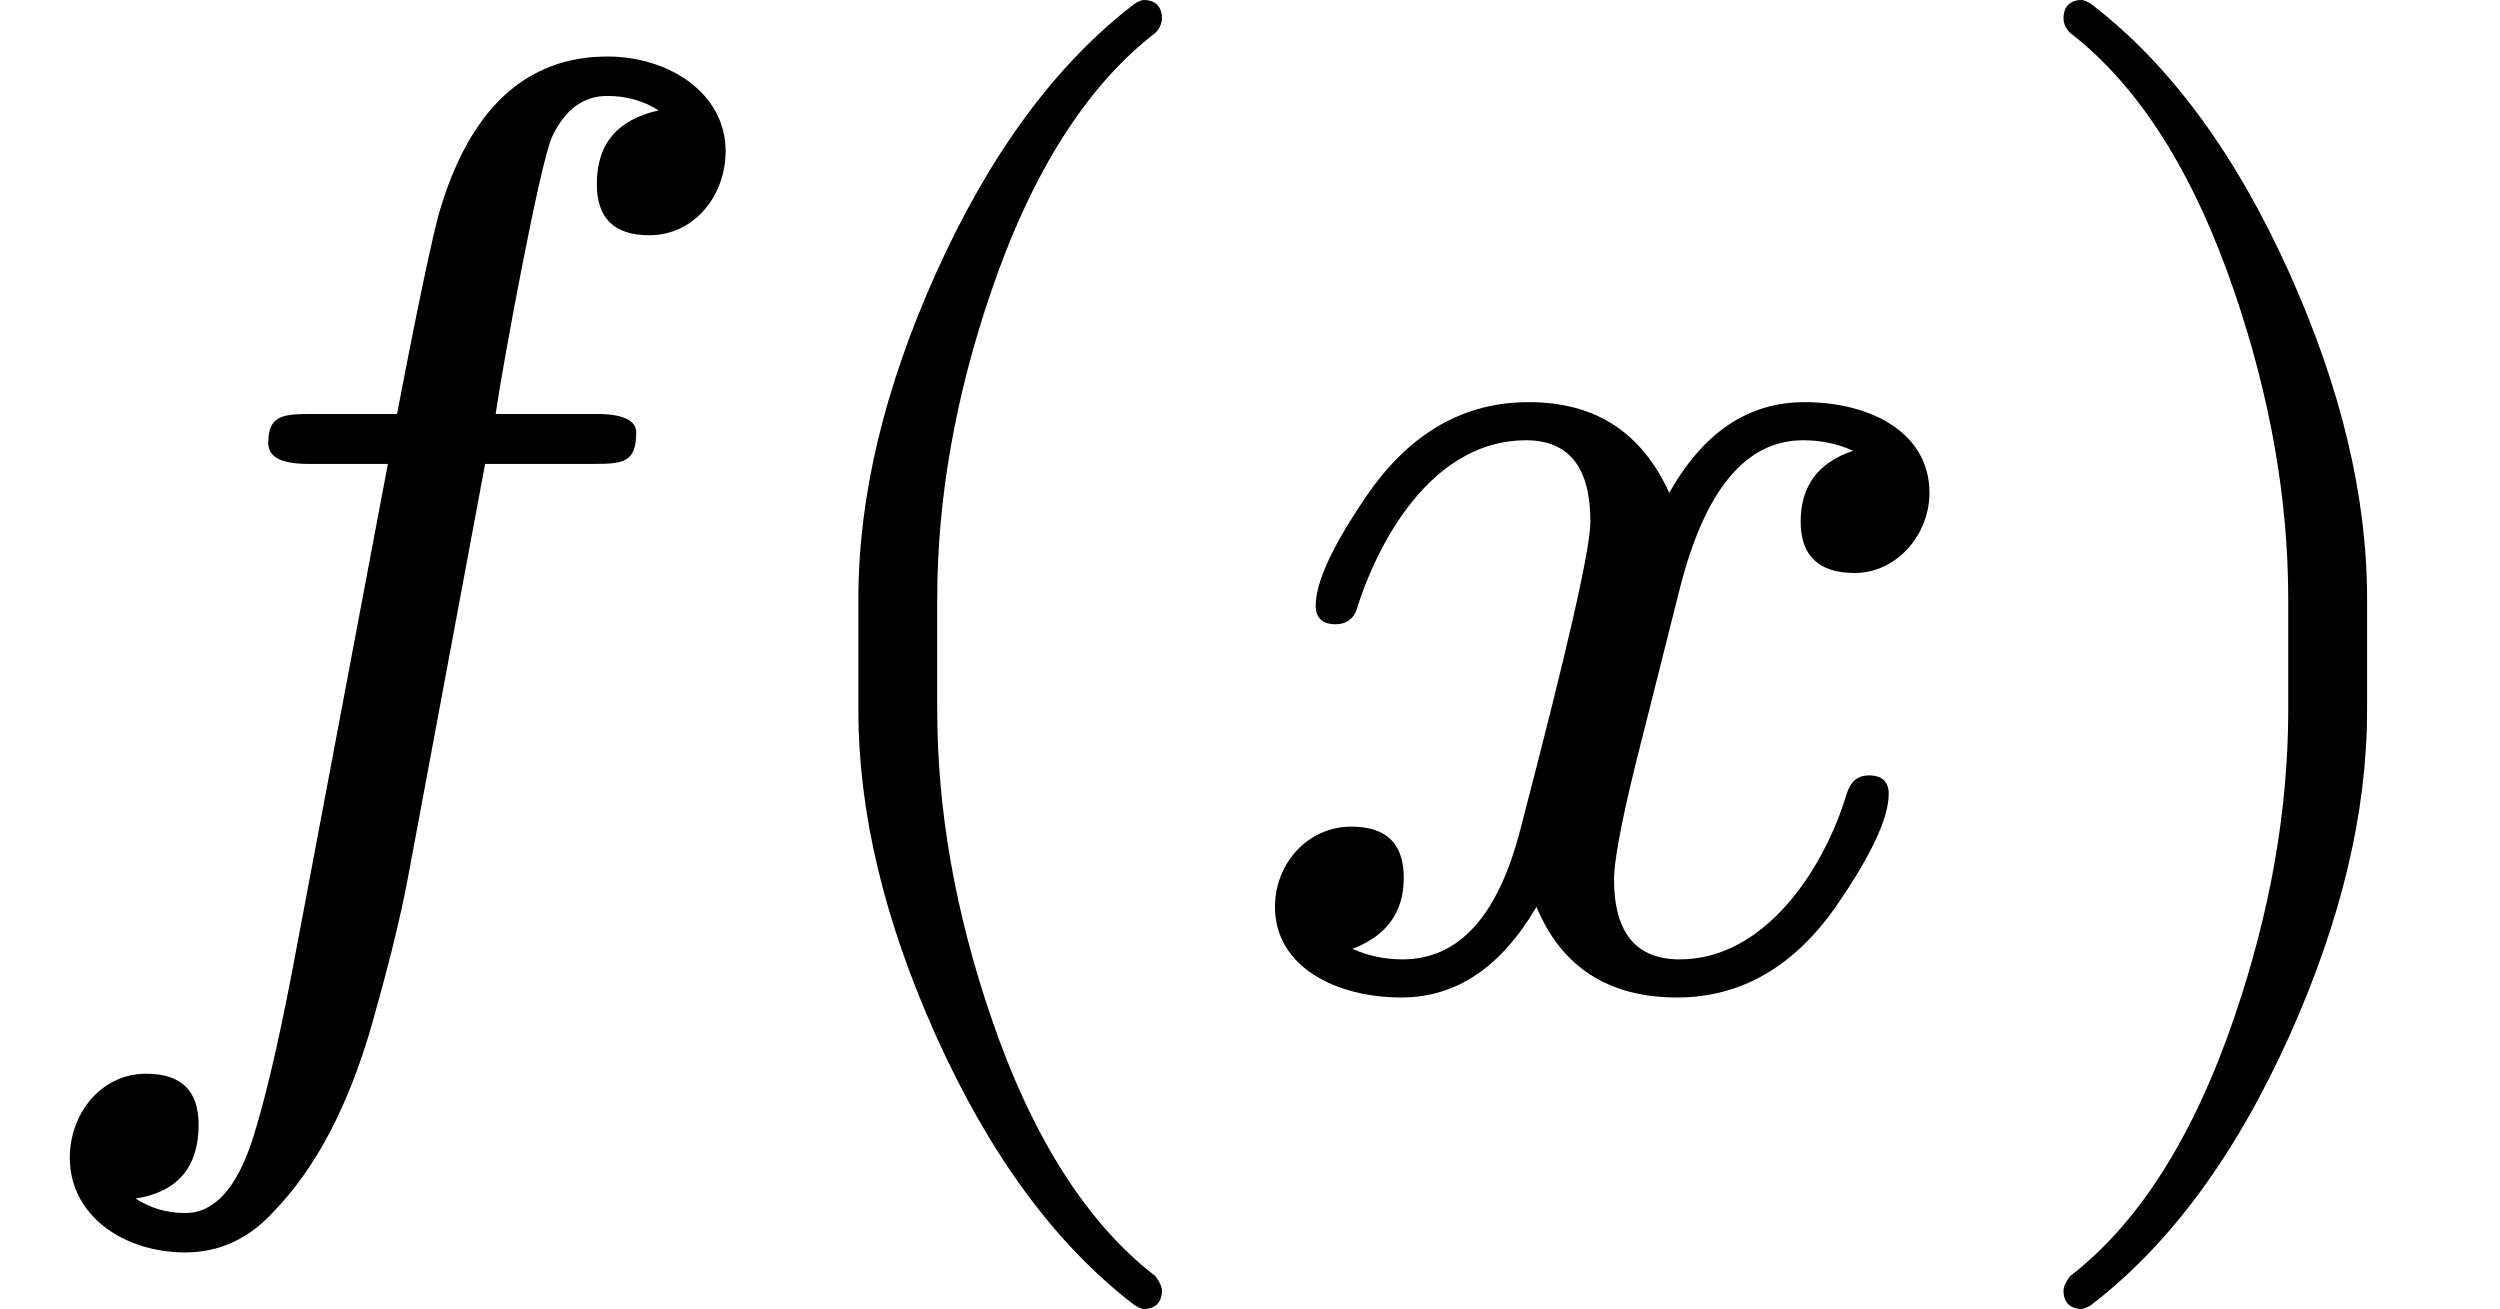 <svg xmlns="http://www.w3.org/2000/svg" xmlns:xlink="http://www.w3.org/1999/xlink" width="34.424" height="18.024" viewBox="0 -748 1902 996"><defs><path id="a" d="M552 633c0 44-43 72-90 72-62 0-105-40-128-119-5-18-16-69-32-153h-65c-22 0-33-1-33-22 0-11 10-16 31-16h60L222 8c-11-57-21-99-30-127-12-37-29-56-51-56-15 0-27 4-38 11 32 5 48 24 48 56 0 26-13 39-40 39-34 0-58-30-58-64 0-44 41-72 88-72 25 0 48 10 67 31 32 33 57 80 75 143 11 39 21 77 28 115l58 311h82c23 0 33 1 33 24 0 9-10 14-30 14h-77c6 41 34 192 43 211 10 21 24 31 42 31 15 0 28-4 39-11-31-7-47-25-47-56 0-26 13-39 40-39 34 0 58 30 58 64z"/><path id="b" d="M318-248c9 0 14 5 14 14 0 3-2 7-5 11-52 40-94 106-125 197-27 79-41 157-41 234v84c0 77 14 155 41 234 31 91 73 157 125 197 3 3 5 7 5 11 0 9-5 14-14 14-1 0-4-1-7-3-60-46-110-114-151-205-39-87-59-169-59-248v-84c0-79 20-161 59-248 41-91 91-159 151-205 3-2 6-3 7-3z"/><path id="c" d="M527 373c0 46-45 69-95 69-43 0-77-23-103-69-21 46-56 69-107 69-49 0-89-23-121-68-27-39-41-68-41-87 0-9 5-14 15-14 9 0 15 5 17 14 19 58 61 126 128 126 33 0 49-21 49-62 0-21-18-99-53-233-17-67-47-100-90-100-14 0-27 3-38 8 26 10 39 28 39 54s-13 39-40 39c-33 0-58-28-58-61 0-46 47-69 96-69 42 0 76 23 103 69 19-46 55-69 107-69 48 0 88 23 120 68 27 39 41 68 41 87 0 9-5 14-15 14-9 0-14-5-17-14-17-57-62-126-127-126-33 0-50 20-50 61 0 13 5 41 16 86l34 135c19 75 50 113 94 113 14 0 27-3 38-8-27-9-40-27-40-54 0-26 14-39 41-39 32 0 57 29 57 61z"/><path id="d" d="M78-245c60 46 110 114 151 205 39 87 59 169 59 248v84c0 79-20 161-59 248-41 91-91 159-151 205-3 2-6 3-7 3-9 0-14-5-14-14 0-4 2-8 5-11 52-40 94-106 125-197 27-79 41-157 41-234v-84c0-77-14-155-41-234-31-91-73-157-125-197-3-4-5-8-5-11 0-9 5-14 14-14 1 0 4 1 7 3z"/></defs><g stroke="#000" stroke-width="0" aria-level="0" data-latex="f(x)" data-mml-node="math" data-semantic-annotation="clearspeak:simple;depth:1" data-semantic-attributes="latex:f(x)" data-semantic-children="0,4" data-semantic-content="5,0" data-semantic-id="6" data-semantic-owns="0 5 4" data-semantic-role="simple function" data-semantic-structure="(6 0 5 (4 1 2 3))" data-semantic-type="appl" data-speech-node="true"><use xlink:href="#a" aria-level="1" data-c="1D453" data-latex="f" data-mml-node="mi" data-semantic-annotation="clearspeak:simple;nemeth:number;depth:2" data-semantic-attributes="latex:f" data-semantic-font="italic" data-semantic-id="0" data-semantic-operator="appl" data-semantic-parent="6" data-semantic-role="simple function" data-semantic-type="identifier" data-speech-node="true" transform="scale(1 -1)"/><use xlink:href="#MJX-15-NCM-N-2061" aria-level="1" data-c="2061" data-mml-node="mo" data-semantic-added="true" data-semantic-annotation="nemeth:number;depth:2" data-semantic-id="5" data-semantic-operator="appl" data-semantic-parent="6" data-semantic-role="application" data-semantic-type="punctuation" data-speech-node="true" transform="matrix(1 0 0 -1 552 0)"/><g aria-level="1" data-mml-node="mrow" data-semantic-added="true" data-semantic-annotation="depth:2" data-semantic-children="2" data-semantic-content="1,3" data-semantic-id="4" data-semantic-owns="1 2 3" data-semantic-parent="6" data-semantic-role="leftright" data-semantic-type="fenced" data-speech-node="true"><use xlink:href="#b" aria-level="2" data-c="28" data-latex="(" data-mml-node="mo" data-semantic-annotation="depth:3" data-semantic-attributes="latex:(" data-semantic-id="1" data-semantic-operator="fenced" data-semantic-parent="4" data-semantic-role="open" data-semantic-type="fence" data-speech-node="true" transform="matrix(1 0 0 -1 552 0)"/><use xlink:href="#c" aria-level="2" data-c="1D465" data-latex="x" data-mml-node="mi" data-semantic-annotation="clearspeak:simple;depth:3" data-semantic-attributes="latex:x" data-semantic-font="italic" data-semantic-id="2" data-semantic-parent="4" data-semantic-role="latinletter" data-semantic-type="identifier" data-speech-node="true" transform="matrix(1 0 0 -1 941 0)"/><use xlink:href="#d" aria-level="2" data-c="29" data-latex=")" data-mml-node="mo" data-semantic-annotation="depth:3" data-semantic-attributes="latex:)" data-semantic-id="3" data-semantic-operator="fenced" data-semantic-parent="4" data-semantic-role="close" data-semantic-type="fence" data-speech-node="true" transform="matrix(1 0 0 -1 1513 0)"/></g></g></svg>